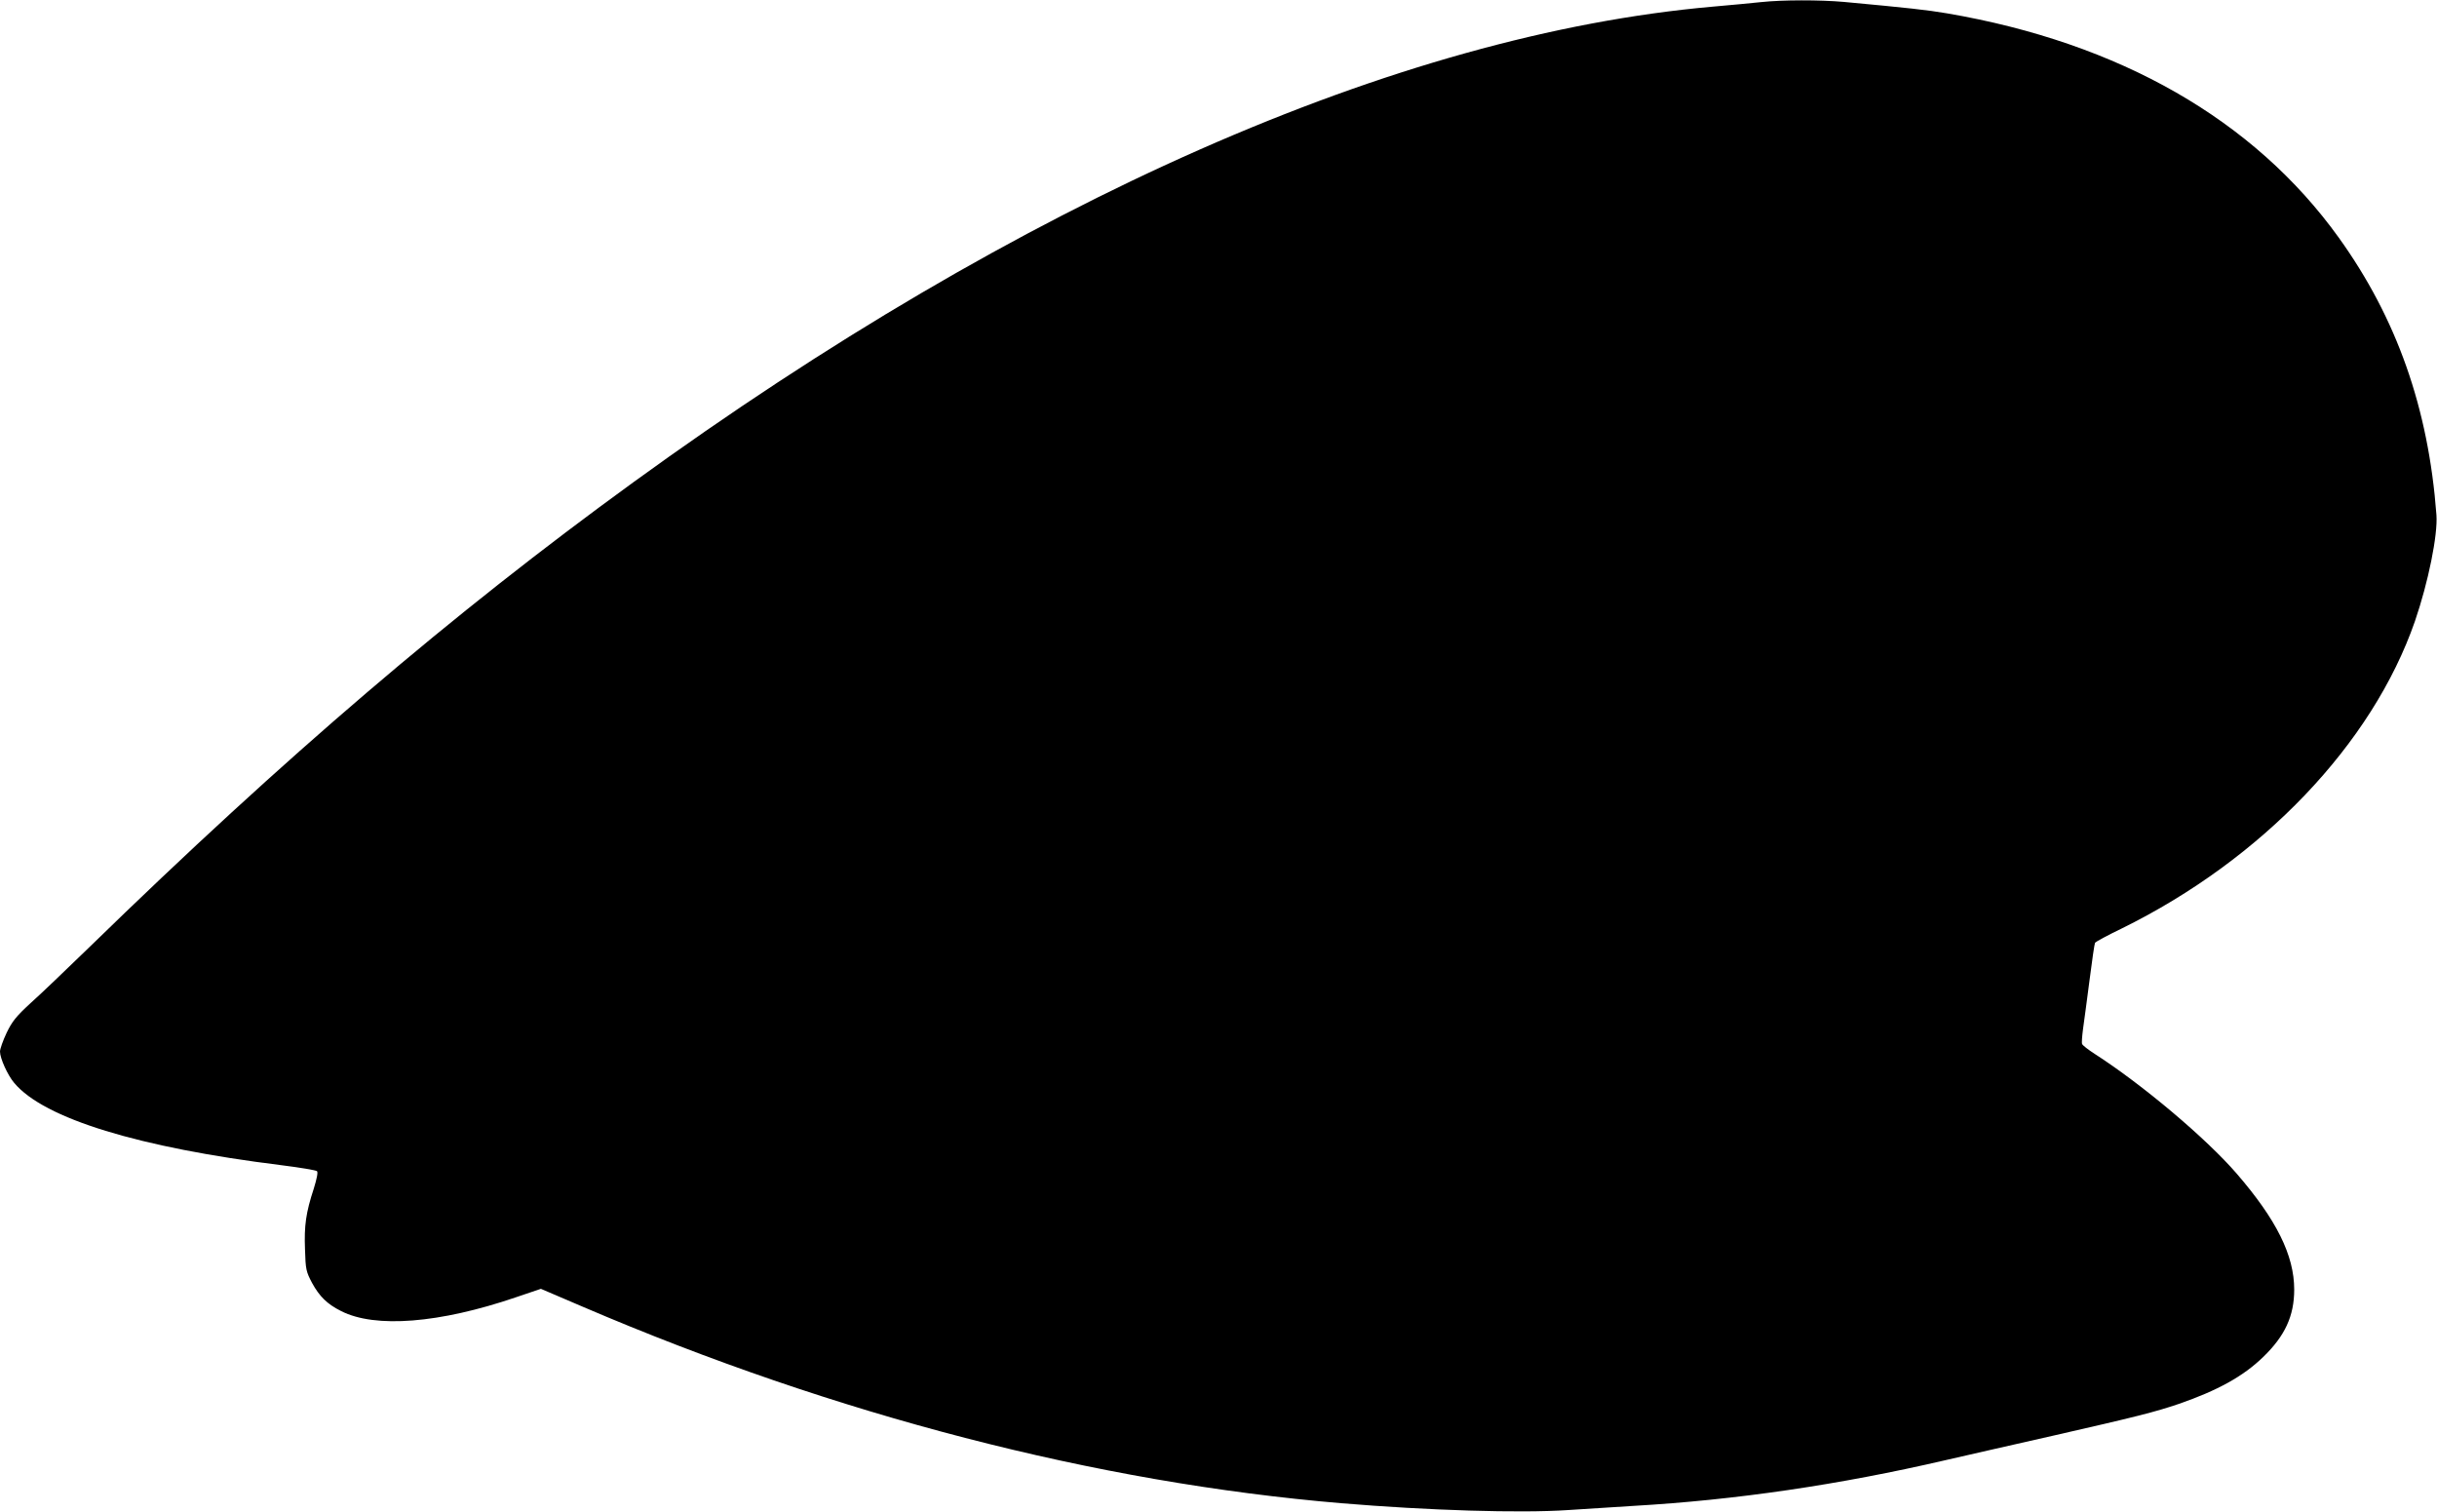 <?xml version="1.0" standalone="no"?>
<!DOCTYPE svg PUBLIC "-//W3C//DTD SVG 20010904//EN"
 "http://www.w3.org/TR/2001/REC-SVG-20010904/DTD/svg10.dtd">
<svg version="1.0" xmlns="http://www.w3.org/2000/svg"
 width="1280pt" height="794pt" viewBox="0 0 1280 794"
 preserveAspectRatio="xMidYMid meet">
<g transform="translate(0,794) scale(0.1,-0.1)"
fill="#000000" stroke="none">
<path d="M9250 7929 c-41 -5 -156 -15 -255 -24 -1653 -146 -3632 -1019 -5670
-2499 -950 -690 -1826 -1438 -2856 -2441 -119 -115 -257 -248 -308 -293 -76
-70 -97 -96 -126 -156 -19 -40 -35 -85 -35 -99 0 -35 40 -124 75 -165 157
-187 654 -339 1405 -432 96 -12 179 -26 185 -31 6 -6 -1 -40 -17 -92 -41 -125
-51 -194 -46 -319 3 -106 6 -117 37 -176 39 -71 79 -111 153 -148 179 -91 517
-64 916 72 l133 45 222 -95 c1326 -568 2697 -923 3982 -1031 455 -38 938 -53
1190 -36 94 6 249 16 345 22 538 31 1082 111 1638 240 119 27 375 86 567 129
434 99 534 124 660 167 202 70 337 144 442 246 114 110 163 215 163 354 0 180
-93 367 -302 609 -159 184 -494 467 -746 629 -34 22 -64 45 -66 52 -3 6 0 42
5 80 5 37 21 152 34 255 13 103 26 192 29 197 4 5 66 39 139 74 738 363 1317
969 1541 1614 70 204 121 454 113 559 -42 561 -209 1033 -513 1456 -445 619
-1151 1023 -2058 1178 -107 18 -198 28 -542 60 -126 11 -322 11 -434 -1z"/>
</g>
</svg>
